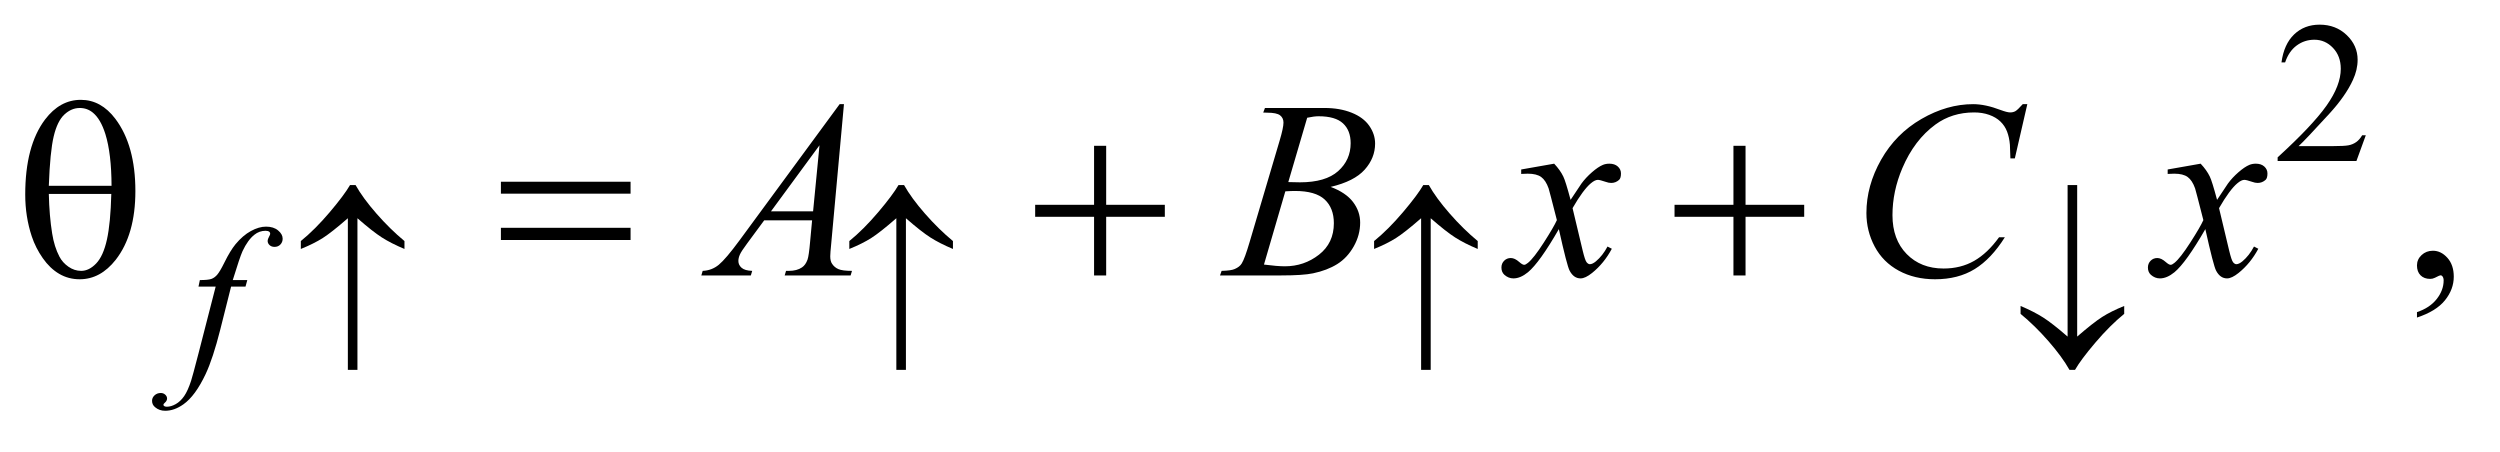 <?xml version="1.0" encoding="UTF-8"?>
<!DOCTYPE svg PUBLIC '-//W3C//DTD SVG 1.0//EN'
          'http://www.w3.org/TR/2001/REC-SVG-20010904/DTD/svg10.dtd'>
<svg stroke-dasharray="none" shape-rendering="auto" xmlns="http://www.w3.org/2000/svg" font-family="'Dialog'" text-rendering="auto" width="155" fill-opacity="1" color-interpolation="auto" color-rendering="auto" preserveAspectRatio="xMidYMid meet" font-size="12px" viewBox="0 0 155 28" fill="black" xmlns:xlink="http://www.w3.org/1999/xlink" stroke="black" image-rendering="auto" stroke-miterlimit="10" stroke-linecap="square" stroke-linejoin="miter" font-style="normal" stroke-width="1" height="28" stroke-dashoffset="0" font-weight="normal" stroke-opacity="1"
><!--Generated by the Batik Graphics2D SVG Generator--><defs id="genericDefs"
  /><g
  ><defs id="defs1"
    ><clipPath clipPathUnits="userSpaceOnUse" id="clipPath1"
      ><path d="M1.119 2.099 L98.991 2.099 L98.991 19.381 L1.119 19.381 L1.119 2.099 Z"
      /></clipPath
      ><clipPath clipPathUnits="userSpaceOnUse" id="clipPath2"
      ><path d="M35.855 67.051 L35.855 619.199 L3172.802 619.199 L3172.802 67.051 Z"
      /></clipPath
    ></defs
    ><g transform="scale(1.576,1.576) translate(-1.119,-2.099) matrix(0.031,0,0,0.031,0,0)"
    ><path d="M3038.375 239.375 L3026.5 272 L2926.5 272 L2926.5 267.375 Q2970.625 227.125 2988.625 201.625 Q3006.625 176.125 3006.625 155 Q3006.625 138.875 2996.75 128.5 Q2986.875 118.125 2973.125 118.125 Q2960.625 118.125 2950.688 125.438 Q2940.75 132.75 2936 146.875 L2931.375 146.875 Q2934.5 123.75 2947.438 111.375 Q2960.375 99 2979.75 99 Q3000.375 99 3014.188 112.25 Q3028 125.5 3028 143.5 Q3028 156.375 3022 169.25 Q3012.75 189.5 2992 212.125 Q2960.875 246.125 2953.125 253.125 L2997.375 253.125 Q3010.875 253.125 3016.312 252.125 Q3021.75 251.125 3026.125 248.062 Q3030.5 245 3033.75 239.375 L3038.375 239.375 Z" stroke="none" clip-path="url(#clipPath2)"
    /></g
    ><g transform="matrix(0.049,0,0,0.049,-1.763,-3.307)"
    ><path d="M3094.188 469.281 L3094.188 462.406 Q3110.281 457.094 3119.109 445.922 Q3127.938 434.75 3127.938 422.25 Q3127.938 419.281 3126.531 417.25 Q3125.438 415.844 3124.344 415.844 Q3122.625 415.844 3116.844 418.969 Q3114.031 420.375 3110.906 420.375 Q3103.25 420.375 3098.719 415.844 Q3094.188 411.312 3094.188 403.344 Q3094.188 395.688 3100.047 390.219 Q3105.906 384.75 3114.344 384.75 Q3124.656 384.75 3132.703 393.734 Q3140.75 402.719 3140.75 417.562 Q3140.75 433.656 3129.578 447.484 Q3118.406 461.312 3094.188 469.281 Z" stroke="none" clip-path="url(#clipPath2)"
    /></g
    ><g transform="matrix(0.049,0,0,0.049,-1.763,-3.307)"
    ><path d="M348.875 421.875 L346.625 430.125 L328.375 430.125 L314.625 484.75 Q305.5 520.875 296.25 540.625 Q283.125 568.5 268 579.125 Q256.5 587.25 245 587.25 Q237.5 587.25 232.25 582.75 Q228.375 579.625 228.375 574.625 Q228.375 570.625 231.562 567.688 Q234.75 564.75 239.375 564.75 Q242.75 564.75 245.062 566.875 Q247.375 569 247.375 571.75 Q247.375 574.5 244.75 576.875 Q242.75 578.625 242.75 579.5 Q242.75 580.625 243.625 581.25 Q244.75 582.125 247.125 582.125 Q252.5 582.125 258.438 578.75 Q264.375 575.375 269 568.688 Q273.625 562 277.75 549.375 Q279.5 544.125 287.125 514.75 L308.875 430.125 L287.125 430.125 L288.875 421.875 Q299.25 421.875 303.375 420.438 Q307.5 419 310.938 414.938 Q314.375 410.875 319.875 399.75 Q327.25 384.75 334 376.5 Q343.25 365.375 353.438 359.812 Q363.625 354.25 372.625 354.25 Q382.125 354.25 387.875 359.062 Q393.625 363.875 393.625 369.5 Q393.625 373.875 390.75 376.875 Q387.875 379.875 383.375 379.875 Q379.5 379.875 377.062 377.625 Q374.625 375.375 374.625 372.25 Q374.625 370.25 376.25 367.312 Q377.875 364.375 377.875 363.375 Q377.875 361.625 376.75 360.75 Q375.125 359.5 372 359.5 Q364.125 359.5 357.875 364.5 Q349.5 371.125 342.875 385.25 Q339.5 392.625 330.5 421.875 L348.875 421.875 Z" stroke="none" clip-path="url(#clipPath2)"
    /></g
    ><g transform="matrix(0.049,0,0,0.049,-1.763,-3.307)"
    ><path d="M1103.844 199.281 L1087.75 375.531 Q1086.5 387.875 1086.5 391.781 Q1086.5 398.031 1088.844 401.312 Q1091.812 405.844 1096.891 408.031 Q1101.969 410.219 1114 410.219 L1112.281 416 L1028.844 416 L1030.562 410.219 L1034.156 410.219 Q1044.312 410.219 1050.719 405.844 Q1055.25 402.875 1057.75 396 Q1059.469 391.156 1061.031 373.188 L1063.531 346.312 L1002.906 346.312 L981.344 375.531 Q974 385.375 972.125 389.672 Q970.25 393.969 970.25 397.719 Q970.25 402.719 974.312 406.312 Q978.375 409.906 987.75 410.219 L986.031 416 L923.375 416 L925.094 410.219 Q936.656 409.75 945.484 402.484 Q954.312 395.219 971.812 371.469 L1098.375 199.281 L1103.844 199.281 ZM1072.906 251.312 L1011.5 334.906 L1064.781 334.906 L1072.906 251.312 ZM1634.344 209.906 L1636.531 204.125 L1712.156 204.125 Q1731.219 204.125 1746.141 210.062 Q1761.062 216 1768.484 226.625 Q1775.906 237.25 1775.906 249.125 Q1775.906 267.406 1762.703 282.172 Q1749.5 296.938 1719.656 303.969 Q1738.875 311.156 1747.938 323.031 Q1757 334.906 1757 349.125 Q1757 364.906 1748.875 379.281 Q1740.75 393.656 1728.016 401.625 Q1715.281 409.594 1697.312 413.344 Q1684.5 416 1657.312 416 L1579.656 416 L1581.688 410.219 Q1593.875 409.906 1598.25 407.875 Q1604.5 405.219 1607.156 400.844 Q1610.906 394.906 1617.156 373.656 L1655.125 245.375 Q1659.969 229.125 1659.969 222.562 Q1659.969 216.781 1655.672 213.422 Q1651.375 210.062 1639.344 210.062 Q1636.688 210.062 1634.344 209.906 ZM1666.062 297.875 Q1676.219 298.188 1680.75 298.188 Q1713.25 298.188 1729.109 284.047 Q1744.969 269.906 1744.969 248.656 Q1744.969 232.562 1735.281 223.578 Q1725.594 214.594 1704.344 214.594 Q1698.719 214.594 1689.969 216.469 L1666.062 297.875 ZM1635.281 402.25 Q1652.156 404.438 1661.688 404.438 Q1686.062 404.438 1704.891 389.75 Q1723.719 375.062 1723.719 349.906 Q1723.719 330.688 1712.078 319.906 Q1700.438 309.125 1674.5 309.125 Q1669.5 309.125 1662.312 309.594 L1635.281 402.25 ZM2002.469 274.594 Q2010.125 282.719 2014.031 290.844 Q2016.844 296.469 2023.25 320.375 L2037 299.75 Q2042.469 292.25 2050.281 285.453 Q2058.094 278.656 2064.031 276.156 Q2067.781 274.594 2072.312 274.594 Q2079.031 274.594 2083.016 278.188 Q2087 281.781 2087 286.938 Q2087 292.875 2084.656 295.062 Q2080.281 298.969 2074.656 298.969 Q2071.375 298.969 2067.625 297.562 Q2060.281 295.062 2057.781 295.062 Q2054.031 295.062 2048.875 299.438 Q2039.188 307.562 2025.75 330.844 L2038.562 384.594 Q2041.531 396.938 2043.562 399.359 Q2045.594 401.781 2047.625 401.781 Q2050.906 401.781 2055.281 398.188 Q2063.875 391 2069.969 379.438 L2075.438 382.25 Q2065.594 400.688 2050.438 412.875 Q2041.844 419.75 2035.906 419.75 Q2027.156 419.75 2022 409.906 Q2018.719 403.812 2008.406 357.406 Q1984.031 399.75 1969.344 411.938 Q1959.812 419.75 1950.906 419.75 Q1944.656 419.75 1939.5 415.219 Q1935.75 411.781 1935.75 406 Q1935.75 400.844 1939.188 397.406 Q1942.625 393.969 1947.625 393.969 Q1952.625 393.969 1958.25 398.969 Q1962.312 402.562 1964.5 402.562 Q1966.375 402.562 1969.344 400.062 Q1976.688 394.125 1989.344 374.438 Q2002 354.75 2005.906 346 Q1996.219 308.031 1995.438 305.844 Q1991.844 295.688 1986.062 291.469 Q1980.281 287.25 1969.031 287.25 Q1965.438 287.25 1960.75 287.562 L1960.75 281.938 L2002.469 274.594 ZM2601.156 199.281 L2585.375 267.875 L2579.75 267.875 L2579.125 250.688 Q2578.344 241.312 2575.531 233.969 Q2572.719 226.625 2567.094 221.234 Q2561.469 215.844 2552.875 212.797 Q2544.281 209.75 2533.812 209.75 Q2505.844 209.75 2484.906 225.062 Q2458.188 244.594 2443.031 280.219 Q2430.531 309.594 2430.531 339.75 Q2430.531 370.531 2448.5 388.891 Q2466.469 407.25 2495.219 407.25 Q2516.938 407.25 2533.891 397.562 Q2550.844 387.875 2565.375 367.719 L2572.719 367.719 Q2555.531 395.062 2534.594 407.953 Q2513.656 420.844 2484.438 420.844 Q2458.5 420.844 2438.5 409.984 Q2418.5 399.125 2408.031 379.438 Q2397.562 359.75 2397.562 337.094 Q2397.562 302.406 2416.156 269.594 Q2434.75 236.781 2467.172 218.031 Q2499.594 199.281 2532.562 199.281 Q2548.031 199.281 2567.25 206.625 Q2575.688 209.75 2579.438 209.75 Q2583.188 209.75 2586 208.188 Q2588.812 206.625 2595.375 199.281 L2601.156 199.281 ZM2820.469 274.594 Q2828.125 282.719 2832.031 290.844 Q2834.844 296.469 2841.25 320.375 L2855 299.75 Q2860.469 292.25 2868.281 285.453 Q2876.094 278.656 2882.031 276.156 Q2885.781 274.594 2890.312 274.594 Q2897.031 274.594 2901.016 278.188 Q2905 281.781 2905 286.938 Q2905 292.875 2902.656 295.062 Q2898.281 298.969 2892.656 298.969 Q2889.375 298.969 2885.625 297.562 Q2878.281 295.062 2875.781 295.062 Q2872.031 295.062 2866.875 299.438 Q2857.188 307.562 2843.75 330.844 L2856.562 384.594 Q2859.531 396.938 2861.562 399.359 Q2863.594 401.781 2865.625 401.781 Q2868.906 401.781 2873.281 398.188 Q2881.875 391 2887.969 379.438 L2893.438 382.25 Q2883.594 400.688 2868.438 412.875 Q2859.844 419.75 2853.906 419.75 Q2845.156 419.75 2840 409.906 Q2836.719 403.812 2826.406 357.406 Q2802.031 399.75 2787.344 411.938 Q2777.812 419.75 2768.906 419.75 Q2762.656 419.75 2757.5 415.219 Q2753.75 411.781 2753.75 406 Q2753.75 400.844 2757.188 397.406 Q2760.625 393.969 2765.625 393.969 Q2770.625 393.969 2776.25 398.969 Q2780.312 402.562 2782.5 402.562 Q2784.375 402.562 2787.344 400.062 Q2794.688 394.125 2807.344 374.438 Q2820 354.75 2823.906 346 Q2814.219 308.031 2813.438 305.844 Q2809.844 295.688 2804.062 291.469 Q2798.281 287.25 2787.031 287.25 Q2783.438 287.25 2778.75 287.562 L2778.75 281.938 L2820.469 274.594 Z" stroke="none" clip-path="url(#clipPath2)"
    /></g
    ><g transform="matrix(0.049,0,0,0.049,-1.763,-3.307)"
    ><path d="M488.25 343.625 L488.25 535.5 L476.125 535.5 L476.125 343.625 Q455.625 361.5 444.438 368.625 Q433.25 375.75 416.625 382.5 L416.625 372.5 Q434.625 357.875 453.062 336.125 Q471.5 314.375 478.875 301.625 L485.875 301.625 Q495.125 318.125 512.375 337.812 Q529.625 357.5 547.75 372.5 L547.75 382.5 Q530.75 375.375 519.062 367.875 Q507.375 360.375 488.25 343.625 ZM1182.25 343.625 L1182.25 535.5 L1170.125 535.5 L1170.125 343.625 Q1149.625 361.5 1138.438 368.625 Q1127.25 375.75 1110.625 382.5 L1110.625 372.5 Q1128.625 357.875 1147.062 336.125 Q1165.5 314.375 1172.875 301.625 L1179.875 301.625 Q1189.125 318.125 1206.375 337.812 Q1223.625 357.5 1241.75 372.5 L1241.75 382.5 Q1224.75 375.375 1213.062 367.875 Q1201.375 360.375 1182.25 343.625 ZM1846.25 343.625 L1846.25 535.5 L1834.125 535.5 L1834.125 343.625 Q1813.625 361.5 1802.438 368.625 Q1791.25 375.75 1774.625 382.5 L1774.625 372.5 Q1792.625 357.875 1811.062 336.125 Q1829.5 314.375 1836.875 301.625 L1843.875 301.625 Q1853.125 318.125 1870.375 337.812 Q1887.625 357.5 1905.75 372.5 L1905.75 382.5 Q1888.75 375.375 1877.062 367.875 Q1865.375 360.375 1846.25 343.625 ZM2652.125 493.375 L2652.125 301.625 L2664.25 301.625 L2664.25 493.375 Q2684.75 475.625 2695.938 468.5 Q2707.125 461.375 2723.75 454.625 L2723.75 464.625 Q2705.75 479.25 2687.25 501 Q2668.75 522.75 2661.5 535.5 L2654.5 535.5 Q2645.125 518.875 2627.938 499.188 Q2610.75 479.5 2592.625 464.625 L2592.625 454.625 Q2609.5 461.75 2621.25 469.25 Q2633 476.75 2652.125 493.375 Z" stroke="none" clip-path="url(#clipPath2)"
    /></g
    ><g transform="matrix(0.049,0,0,0.049,-1.763,-3.307)"
    ><path d="M67.906 313.656 Q67.906 252.094 92.906 218.812 Q111.812 193.812 138.219 193.812 Q163.844 193.812 181.969 217.875 Q207.281 251.469 207.281 309.281 Q207.281 364.281 182.438 396.156 Q163.062 420.844 136.812 420.844 Q122.594 420.844 110.875 413.969 Q99.156 407.094 90.094 394.125 Q81.031 381.156 76.188 366.625 Q67.906 341.625 67.906 313.656 ZM177.125 302.562 Q176.969 261.781 169.312 237.094 Q163.375 218.188 153.531 210.062 Q146.344 204.125 136.969 204.125 Q126.344 204.125 117.438 212.406 Q108.531 220.688 103.922 240.062 Q99.312 259.438 97.75 302.562 L177.125 302.562 ZM97.75 312.875 Q98.375 340.688 101.969 362.875 Q104.625 379.75 111.188 392.25 Q115.094 399.75 122.594 404.984 Q130.094 410.219 138.688 410.219 Q148.688 410.219 157.672 400.844 Q166.656 391.469 171.266 370.688 Q175.875 349.906 176.812 312.875 L97.75 312.875 ZM669.781 297.406 L833.844 297.406 L833.844 312.562 L669.781 312.562 L669.781 297.406 ZM669.781 355.688 L833.844 355.688 L833.844 371.156 L669.781 371.156 L669.781 355.688 ZM1420.312 251.938 L1435.625 251.938 L1435.625 326.625 L1509.844 326.625 L1509.844 341.781 L1435.625 341.781 L1435.625 416 L1420.312 416 L1420.312 341.781 L1345.781 341.781 L1345.781 326.625 L1420.312 326.625 L1420.312 251.938 ZM2229.312 251.938 L2244.625 251.938 L2244.625 326.625 L2318.844 326.625 L2318.844 341.781 L2244.625 341.781 L2244.625 416 L2229.312 416 L2229.312 341.781 L2154.781 341.781 L2154.781 326.625 L2229.312 326.625 L2229.312 251.938 Z" stroke="none" clip-path="url(#clipPath2)"
    /></g
  ></g
></svg
>

